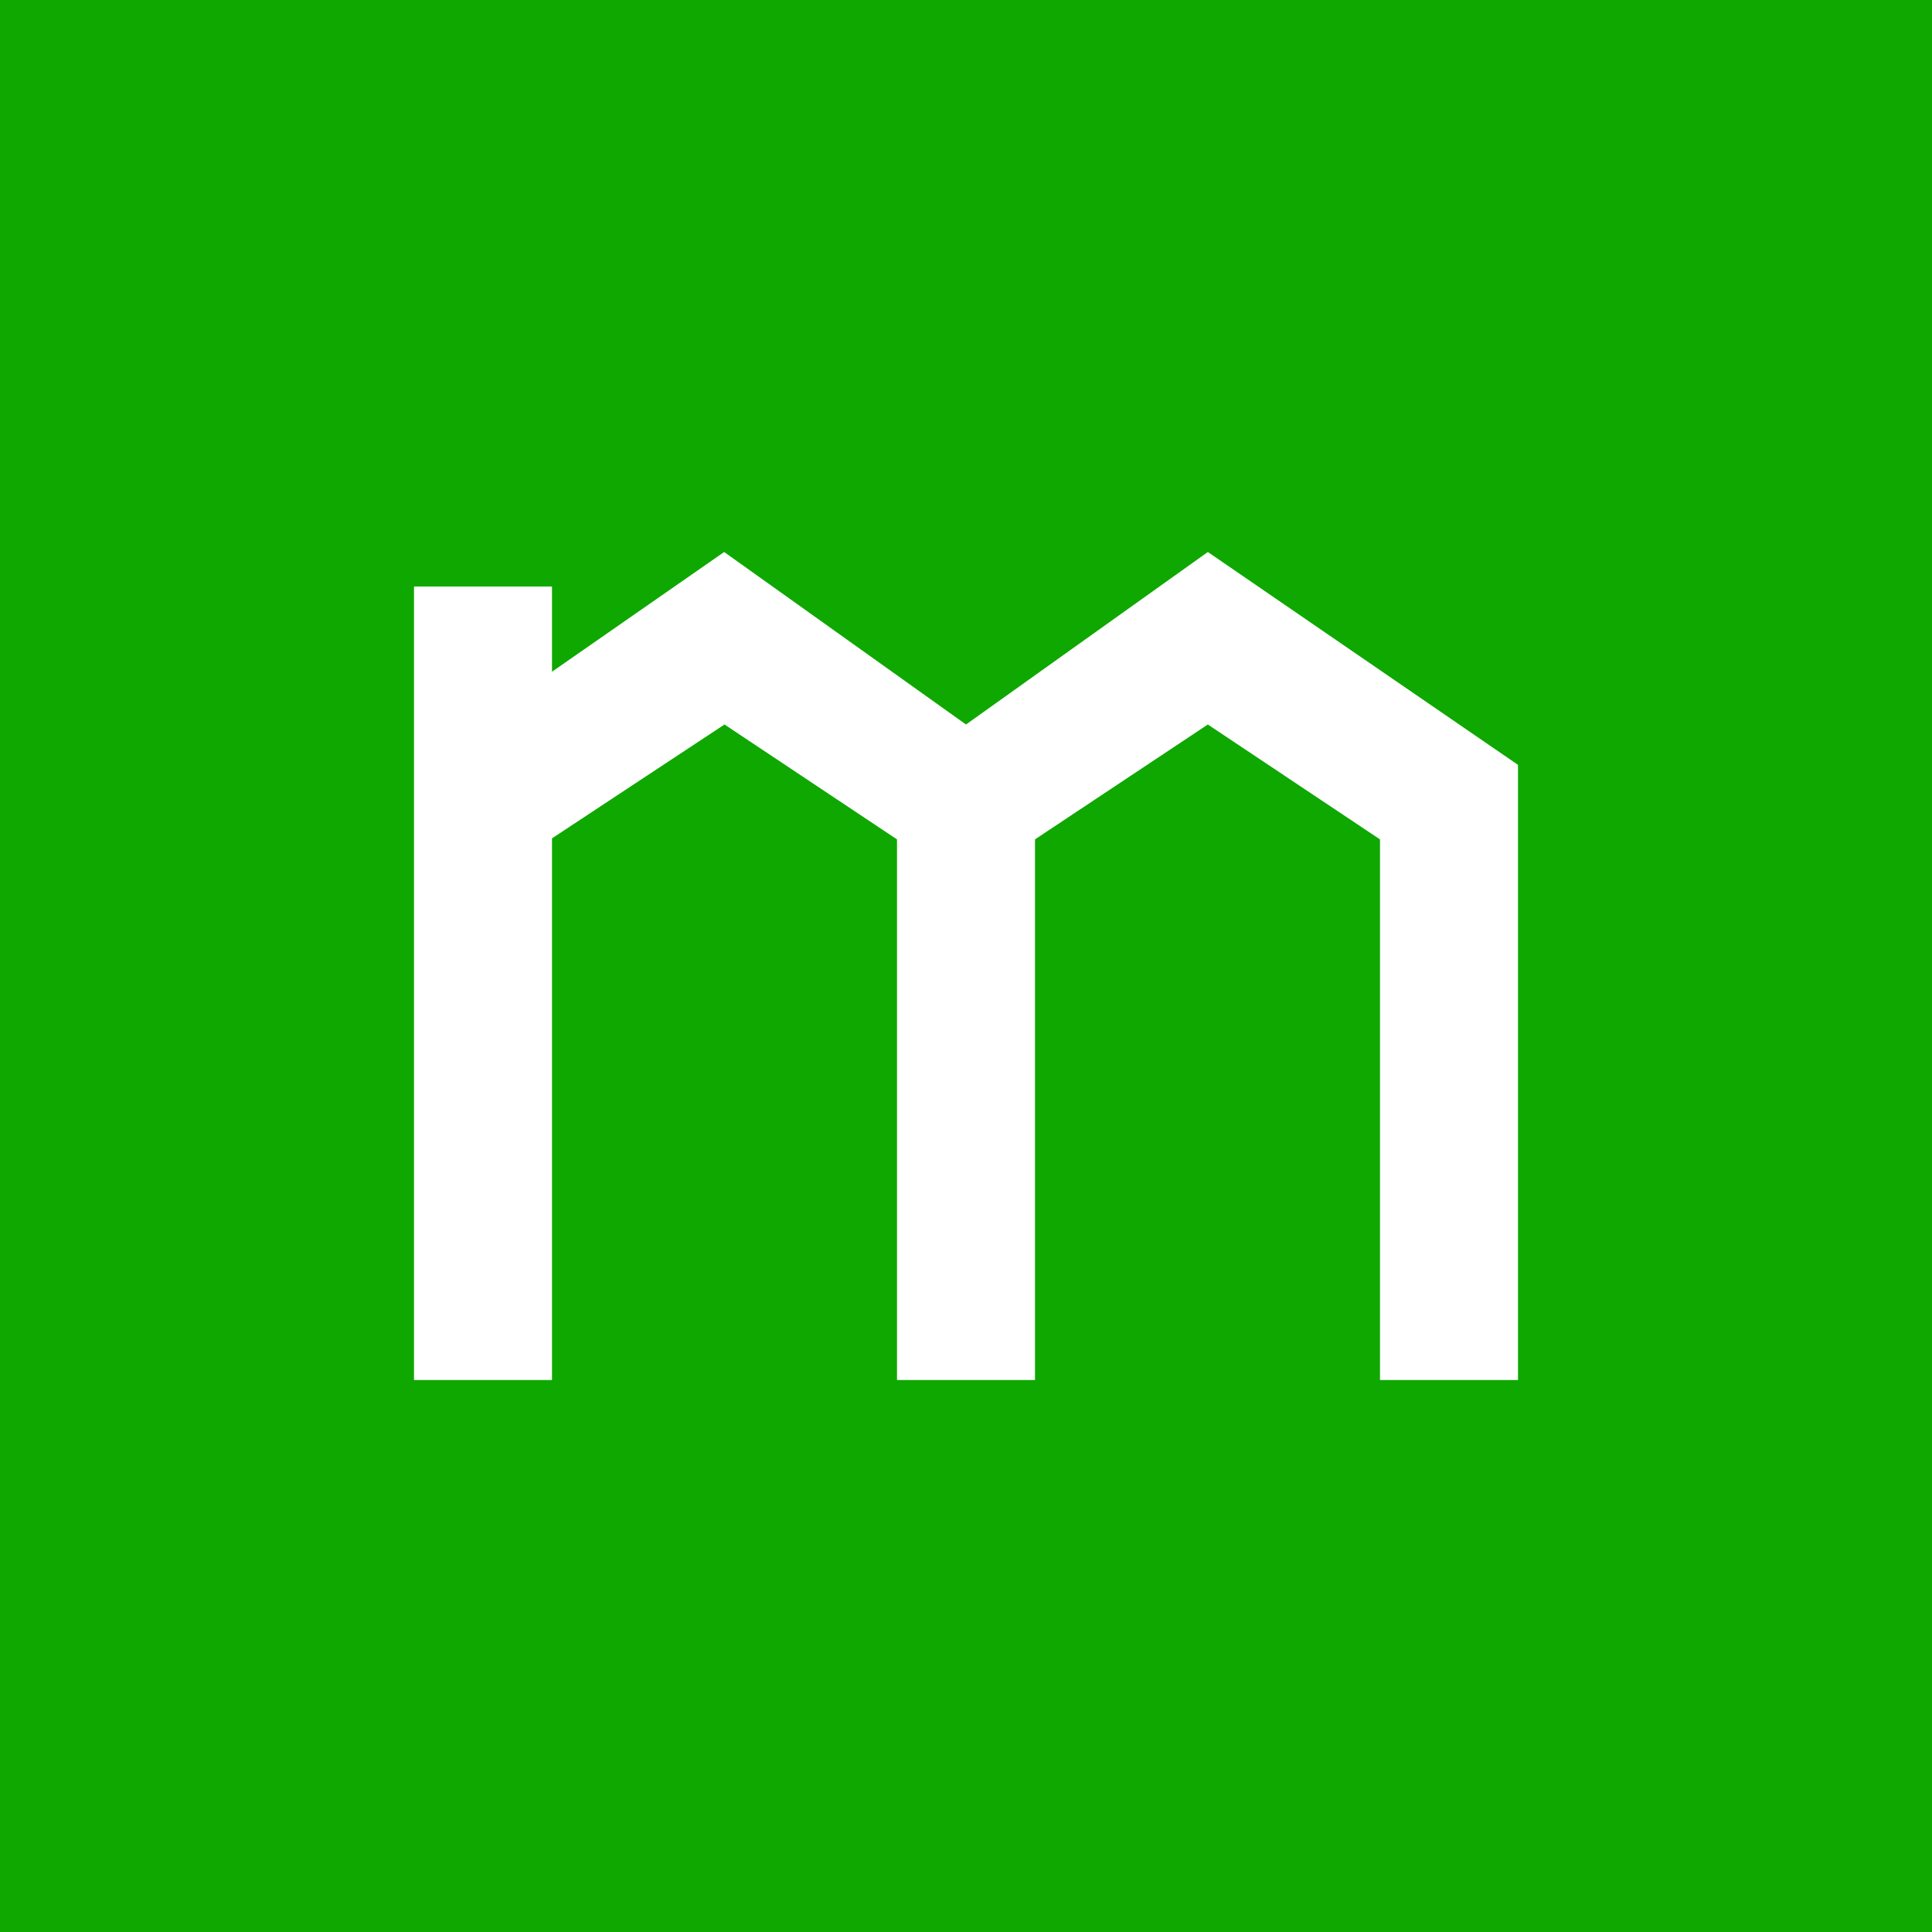 <svg xmlns="http://www.w3.org/2000/svg" width="56" height="56" viewBox="0 0 56 56"><path fill="#0EA800" d="M0 0h56v56H0z"/><path d="M35.01 16 28 21l-7.01-5L16 19.47V17h-4v23h4V24.3l5-3.3 5 3.33V40h4V24.33L35.01 21 40 24.33V40h4V22.17L35.01 16Z" fill="#fff"/></svg>